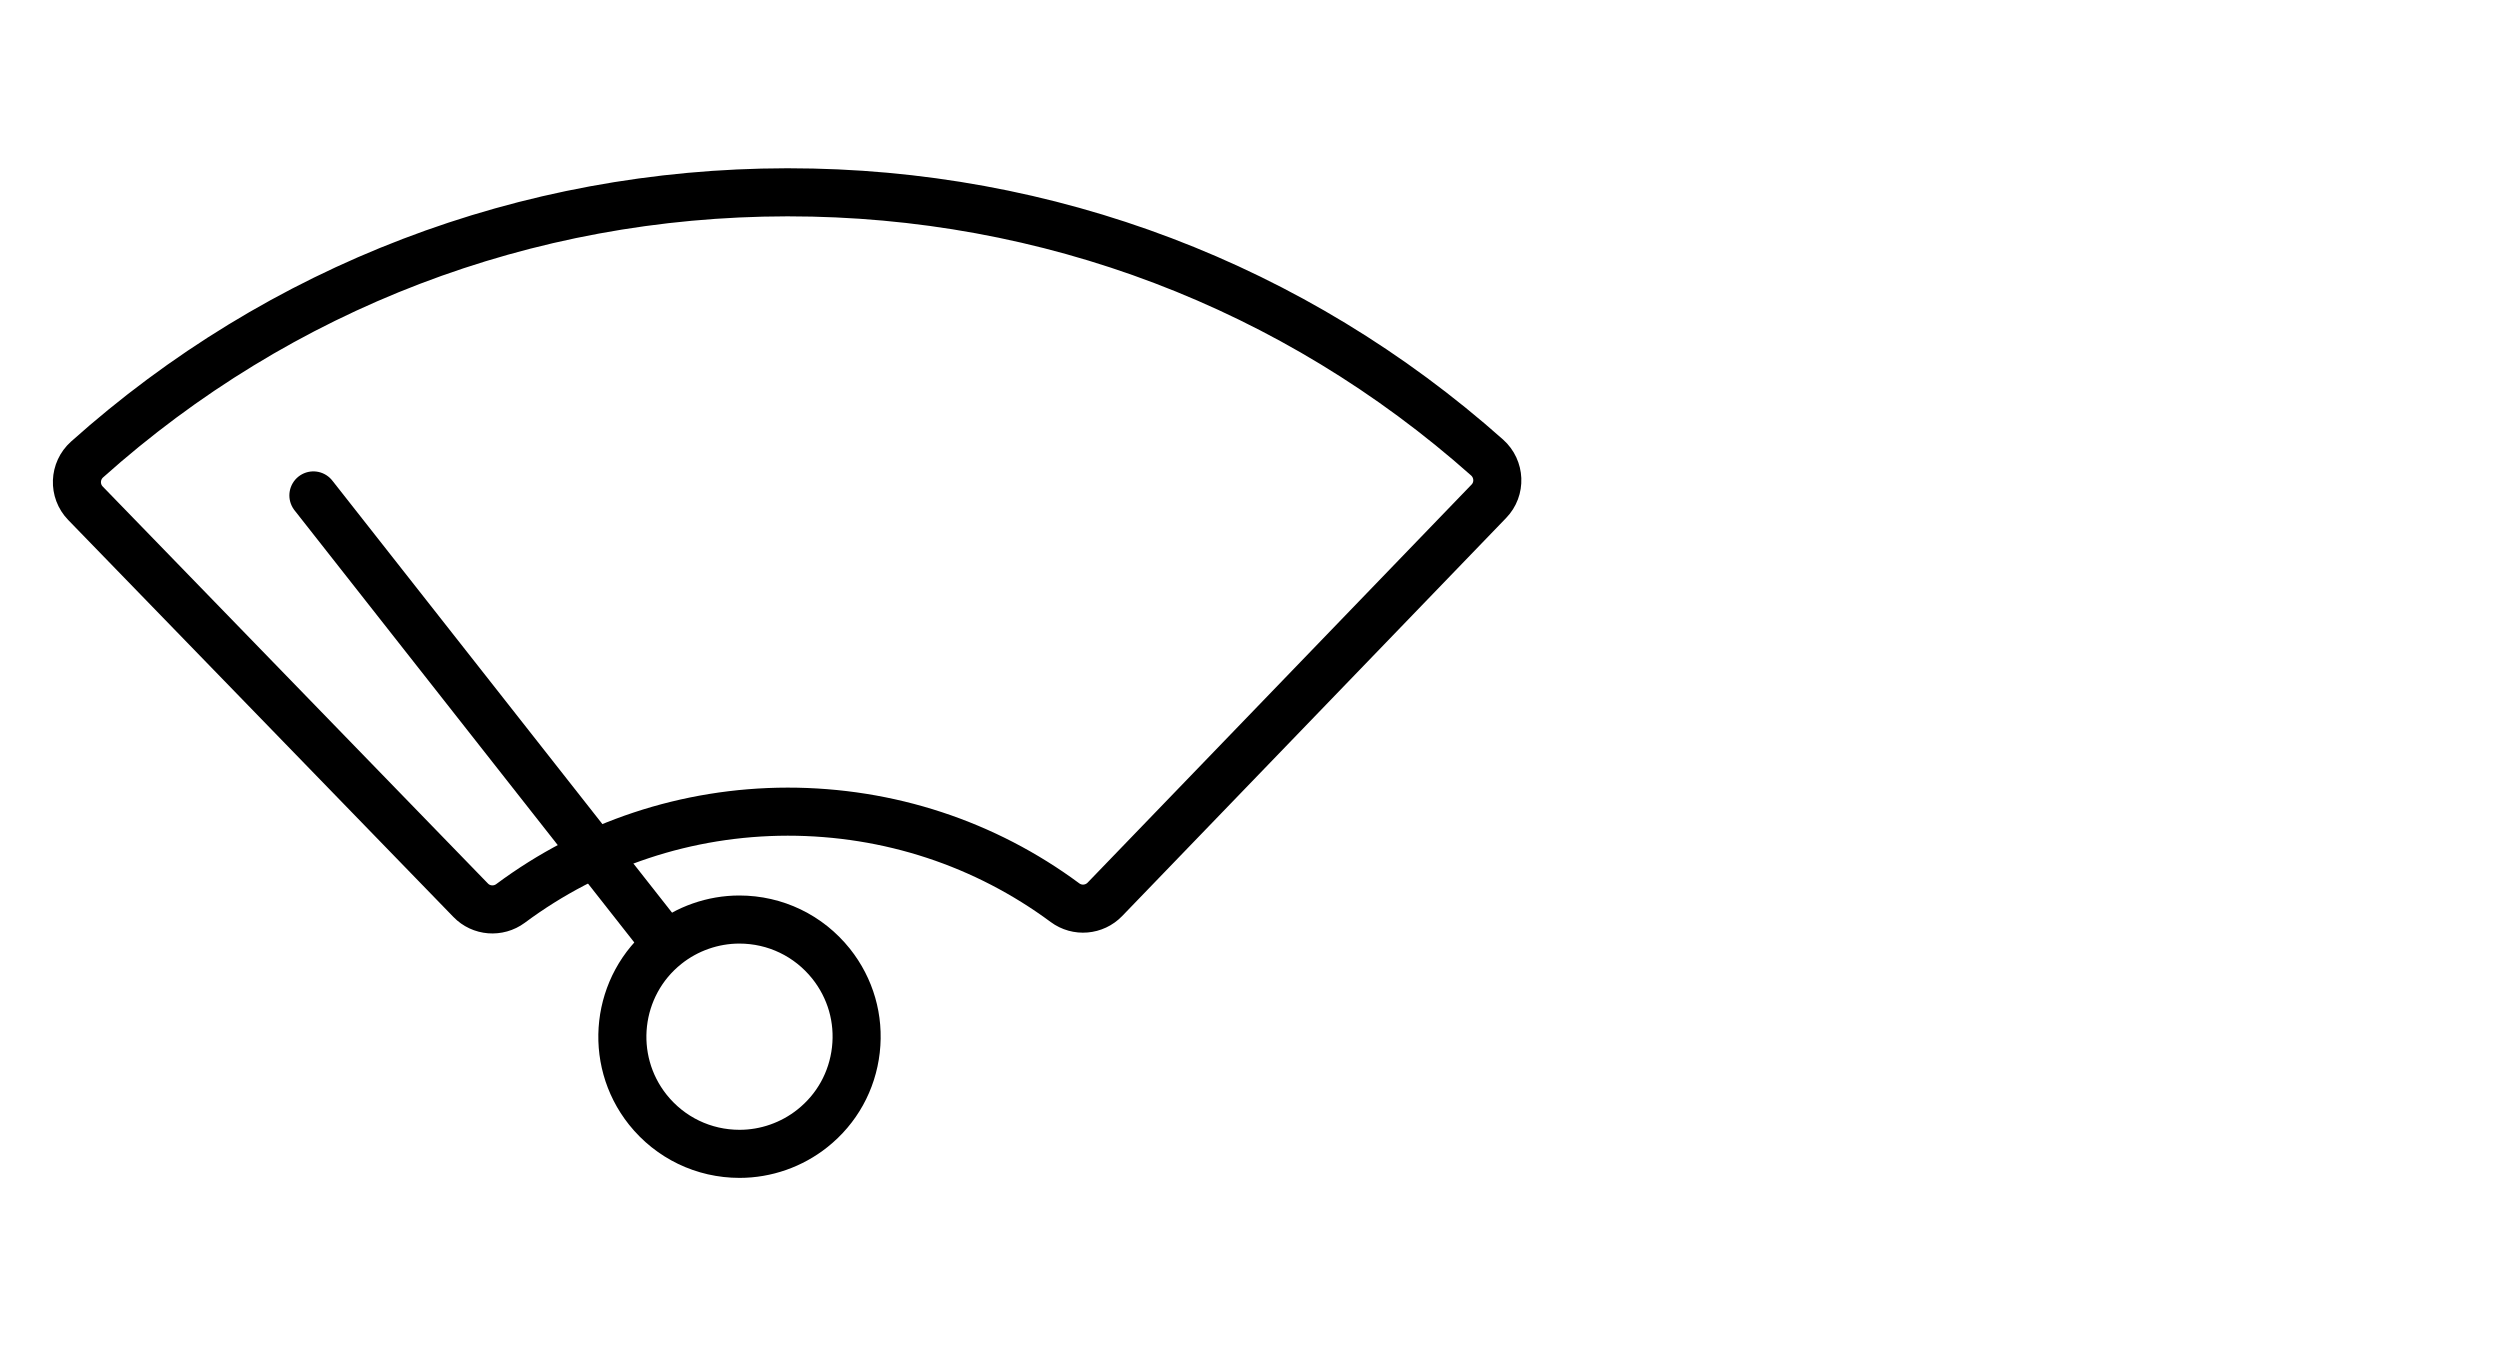 <?xml version="1.0" encoding="UTF-8"?> <svg xmlns="http://www.w3.org/2000/svg" width="130" height="70" viewBox="0 0 130 70" fill="none"><path d="M4.445 26.17L24.475 46.812C25.023 47.38 25.91 47.45 26.548 46.978C30.7 43.891 35.714 42.213 40.957 42.206C46.22 42.206 51.227 43.865 55.38 46.94C56.018 47.412 56.904 47.335 57.453 46.767L77.418 26.068C78.044 25.424 77.999 24.39 77.329 23.791C67.295 14.873 54.519 10 40.989 10H40.906C27.339 10.019 14.549 14.931 4.528 23.893C3.858 24.493 3.82 25.526 4.445 26.17Z" stroke="black" stroke-width="2.5" stroke-miterlimit="10" stroke-linecap="round"></path><path d="M38.458 60C36.589 60 34.854 59.164 33.687 57.704C31.595 55.076 32.028 51.236 34.656 49.143C35.728 48.288 37.074 47.816 38.445 47.816C40.314 47.816 42.049 48.652 43.217 50.113C44.231 51.389 44.69 52.977 44.505 54.597C44.32 56.217 43.516 57.665 42.247 58.673C41.175 59.528 39.83 60 38.458 60Z" stroke="black" stroke-width="2.5" stroke-miterlimit="10" stroke-linecap="round"></path><path d="M16.297 25.762L34.463 48.867" stroke="black" stroke-width="2.5" stroke-miterlimit="10" stroke-linecap="round"></path></svg> 